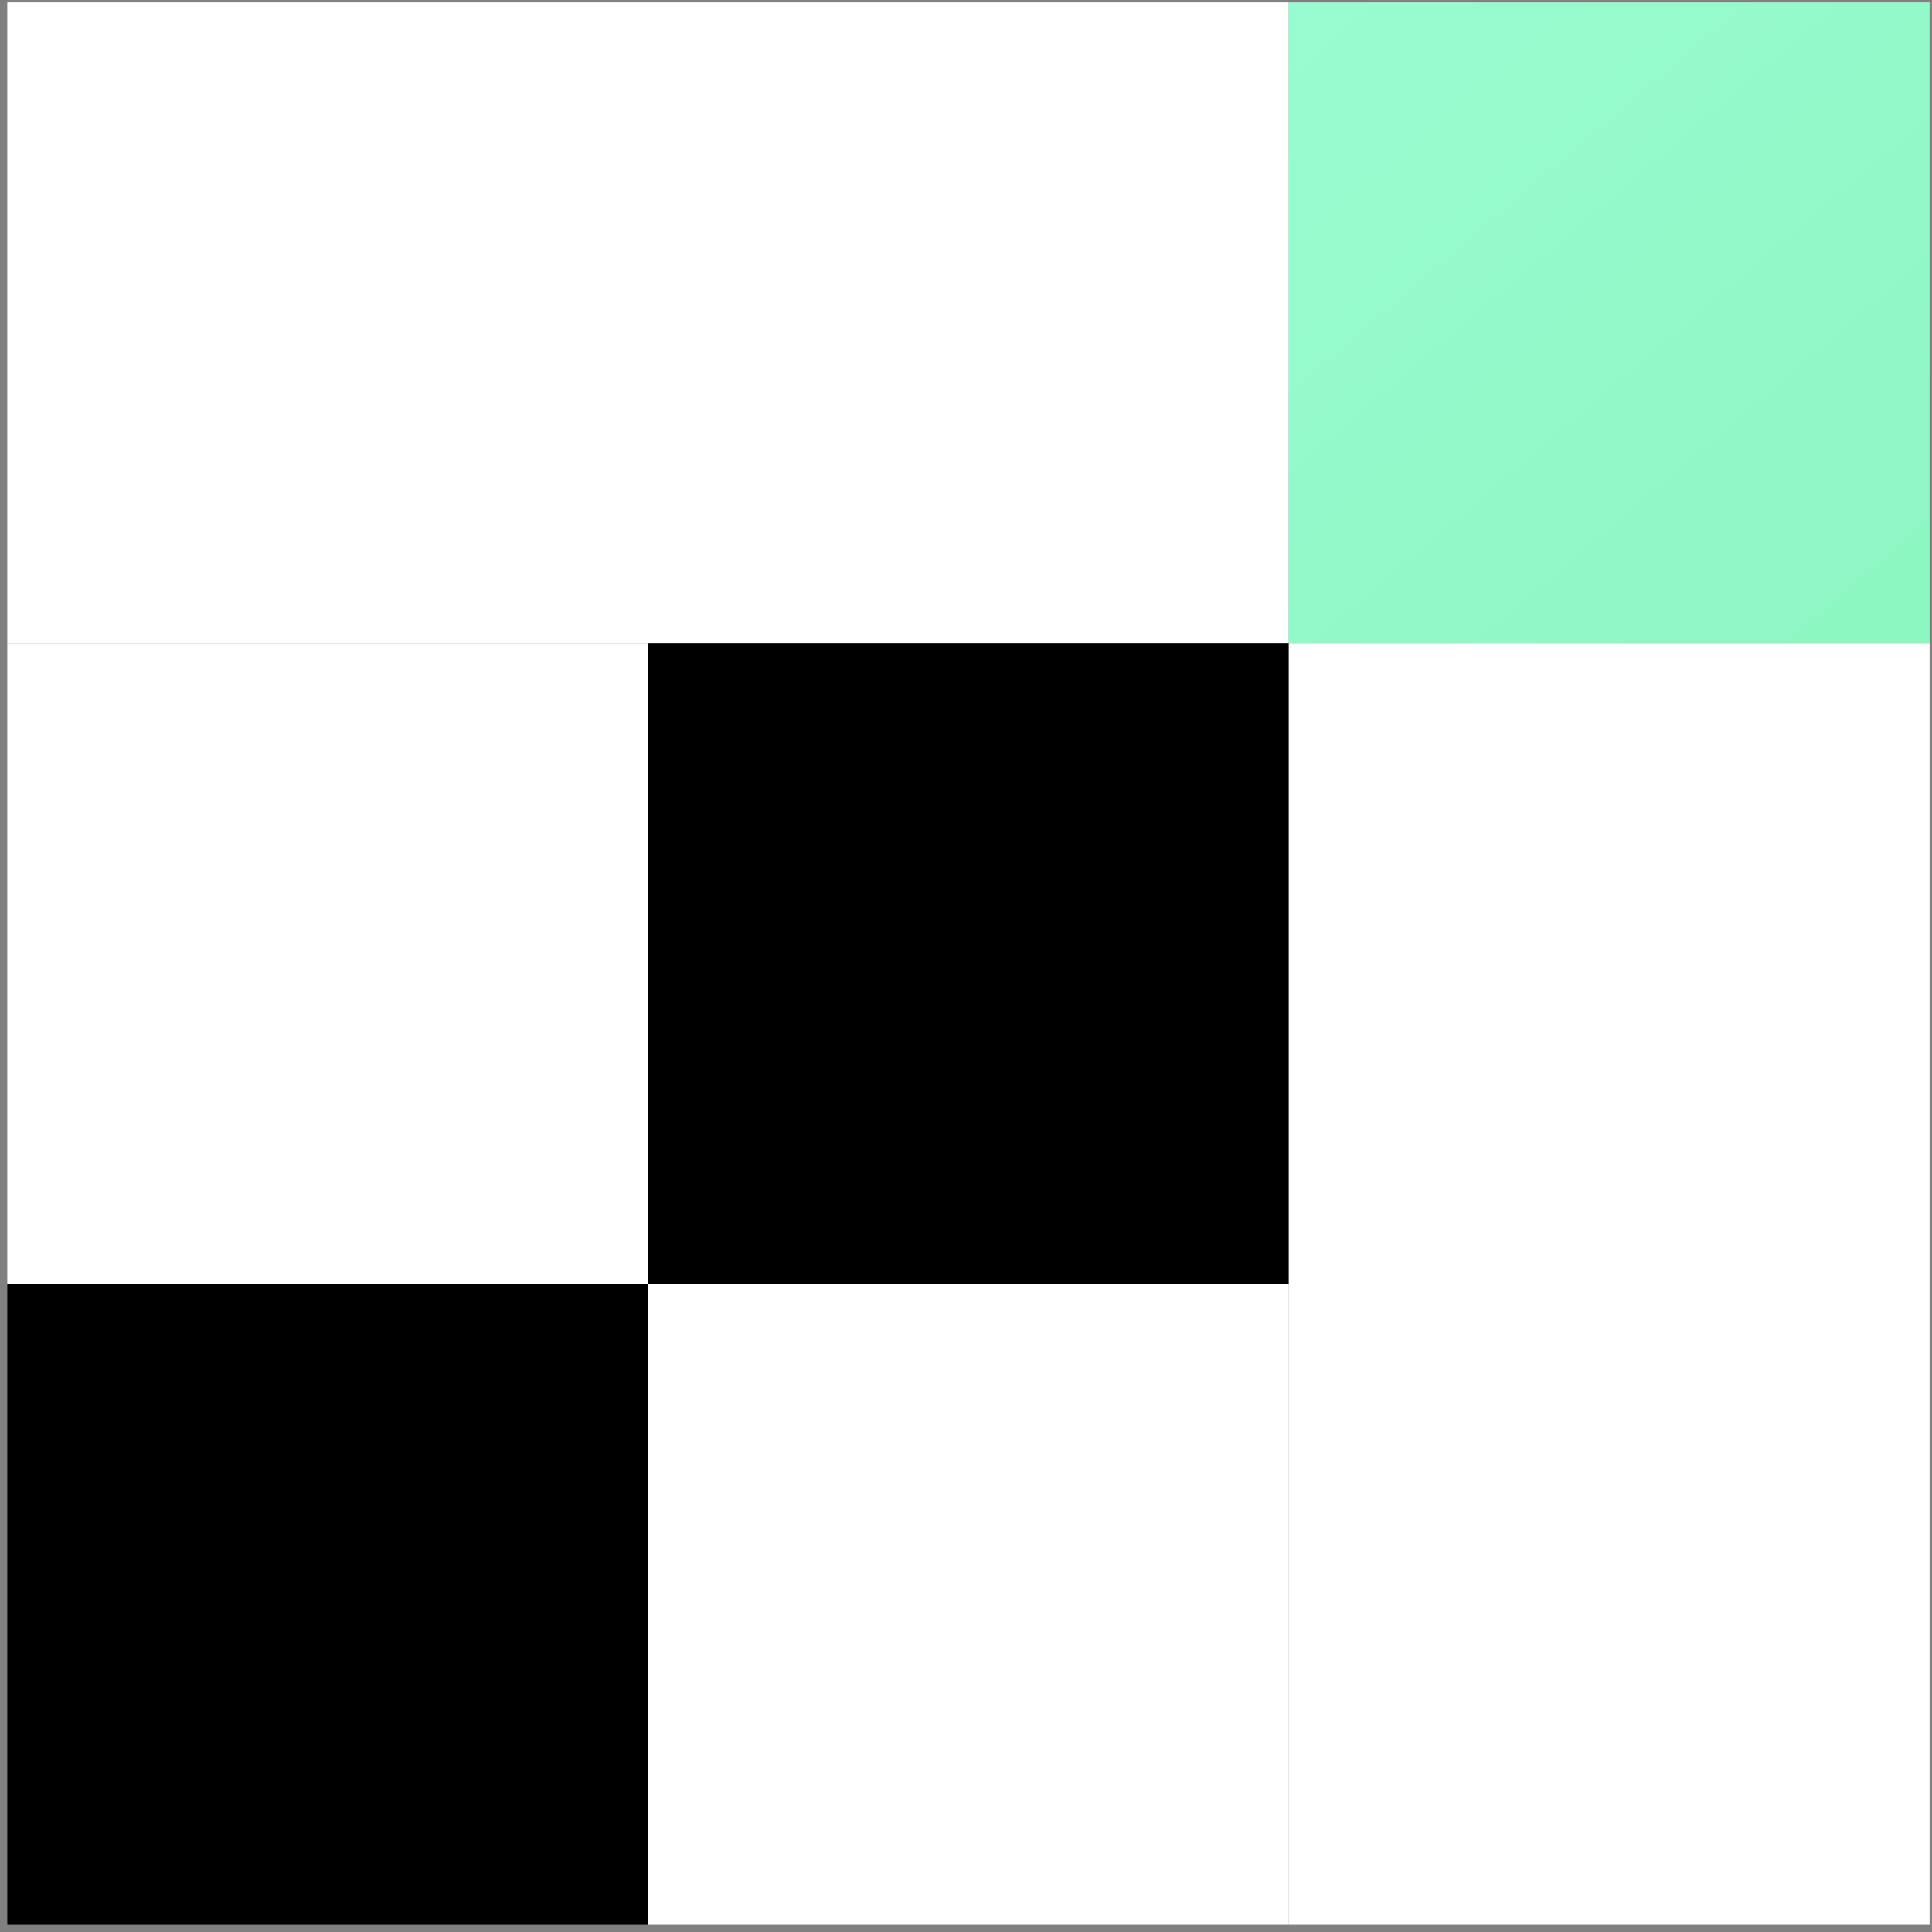 <svg xmlns="http://www.w3.org/2000/svg" width="199" height="199" viewBox="0 0 199 199" fill="none"><rect x="0" y="0" width="199" height="199" fill="#808080" stroke="none"/><path d="M0.75 0.249H66.75V66.249H0.75V0.249Z" fill="white"></path><path d="M66.75 0.249H132.75V66.249H66.75V0.249Z" fill="white"></path><path d="M132.75 0.249H198.75V66.249H132.75V0.249Z" fill="url(#paint0_linear_3150_912)"></path><path d="M0.75 66.249H66.75V132.249H0.75V66.249Z" fill="white"></path><path d="M66.75 66.249H132.75V132.249H66.75V66.249Z" fill="black"></path><path d="M132.75 66.249H198.75V132.249H132.75V66.249Z" fill="white"></path><path d="M0.75 132.249H66.75V198.249H0.75V132.249Z" fill="black"></path><path d="M66.75 132.249H132.75V198.249H66.75V132.249Z" fill="white"></path><path d="M132.75 132.249H198.75V198.249H132.75V132.249Z" fill="white"></path><defs><linearGradient id="paint0_linear_3150_912" x1="187.817" y1="198.249" x2="12.897" y2="-7.04" gradientUnits="userSpaceOnUse"><stop stop-color="#7FF2B1"></stop><stop offset="1" stop-color="#A5FFDF"></stop></linearGradient></defs></svg>